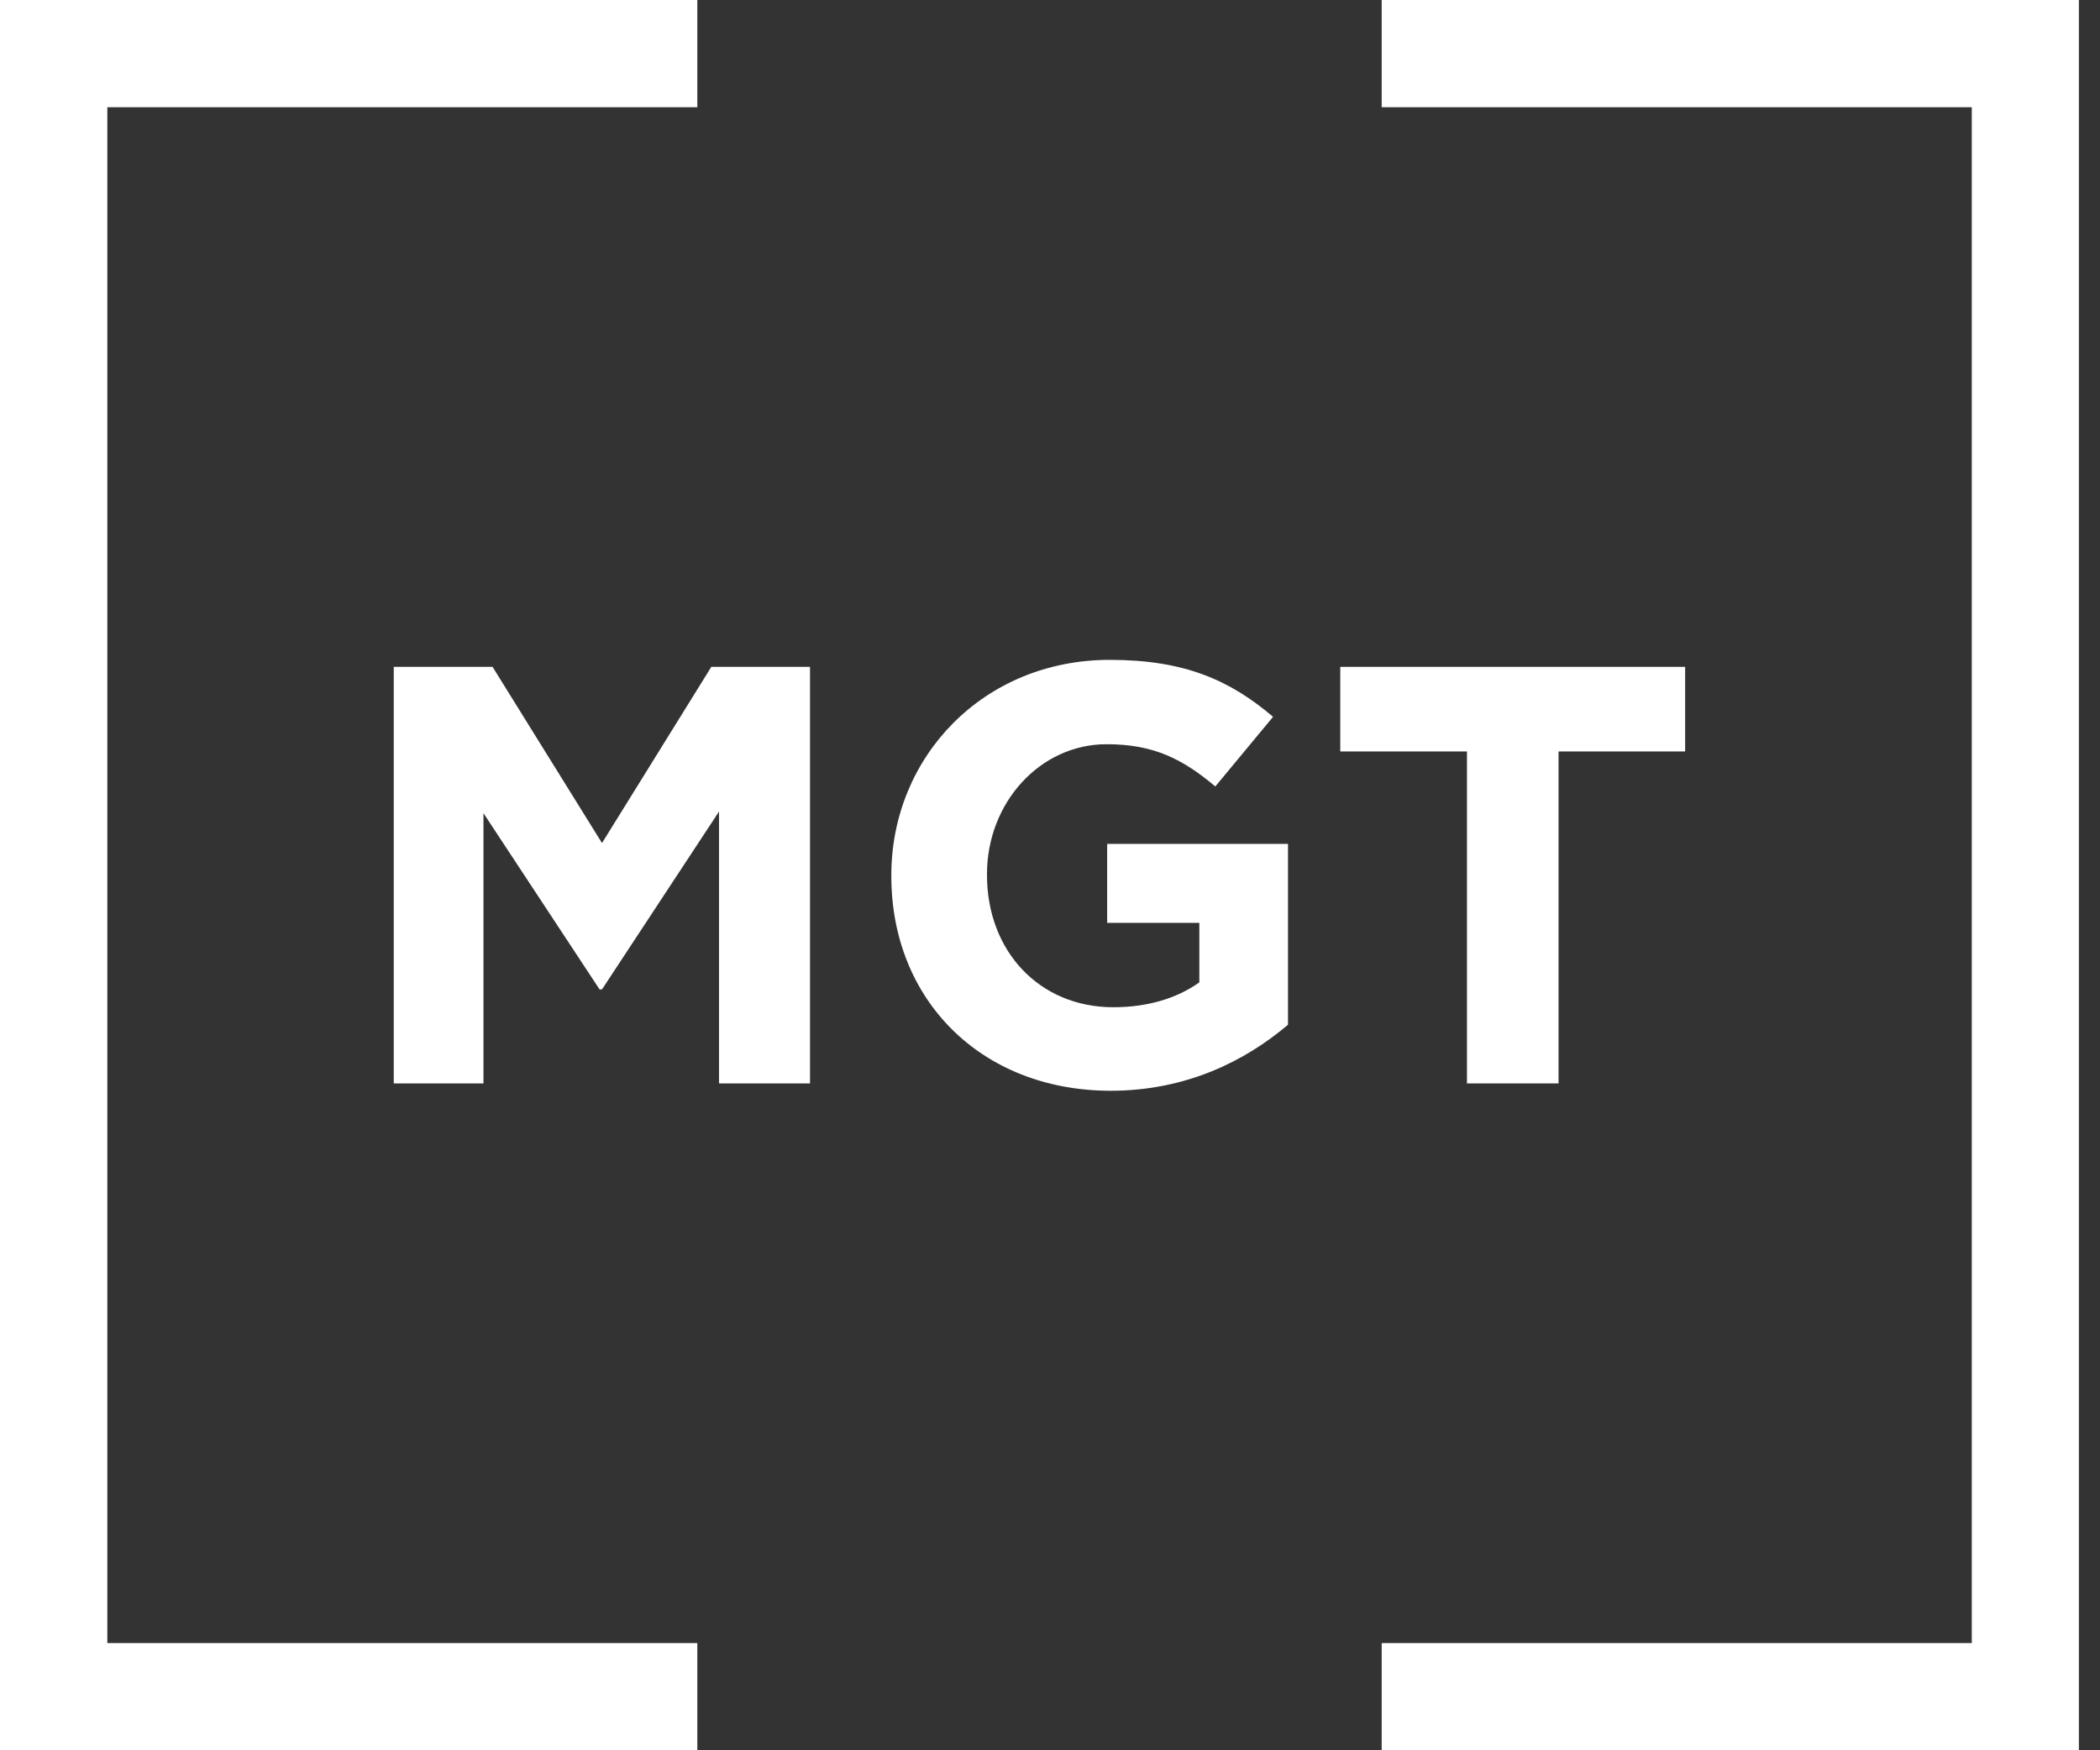 <?xml version="1.0" encoding="UTF-8"?>
<svg xmlns="http://www.w3.org/2000/svg" width="18" height="15" viewBox="0 0 18 15" fill="none">
  <rect x="0" y="0" width="18" height="15" fill="#333333" stroke="none"/>
  <path d="M3.375 5.715H4.222L5.16 7.225L6.097 5.715H6.943V9.285H6.163V6.955L5.16 8.479H5.139L4.144 6.969V9.285H3.375V5.715Z" fill="white"></path>
  <path d="M7.64 7.51V7.5C7.64 6.486 8.43 5.655 9.512 5.655C10.152 5.655 10.541 5.828 10.912 6.143L10.417 6.74C10.142 6.51 9.897 6.378 9.485 6.378C8.913 6.378 8.46 6.882 8.46 7.489V7.5C8.46 8.152 8.91 8.632 9.542 8.632C9.828 8.632 10.082 8.56 10.28 8.419V7.909H9.49V7.232H11.04V8.782C10.673 9.093 10.168 9.348 9.517 9.348C8.405 9.345 7.64 8.565 7.64 7.51Z" fill="white"></path>
  <path d="M12.574 6.44H11.488V5.715H14.444V6.44H13.359V9.285H12.574V6.44Z" fill="white"></path>
  <path d="M11.843 0V0.919H16.901V14.081H11.843V15H17.819V0H11.843Z" fill="white"></path>
  <path d="M5.977 14.081H0.92V0.919H5.977V0H0V15H5.977V14.081Z" fill="white"></path>
</svg>
